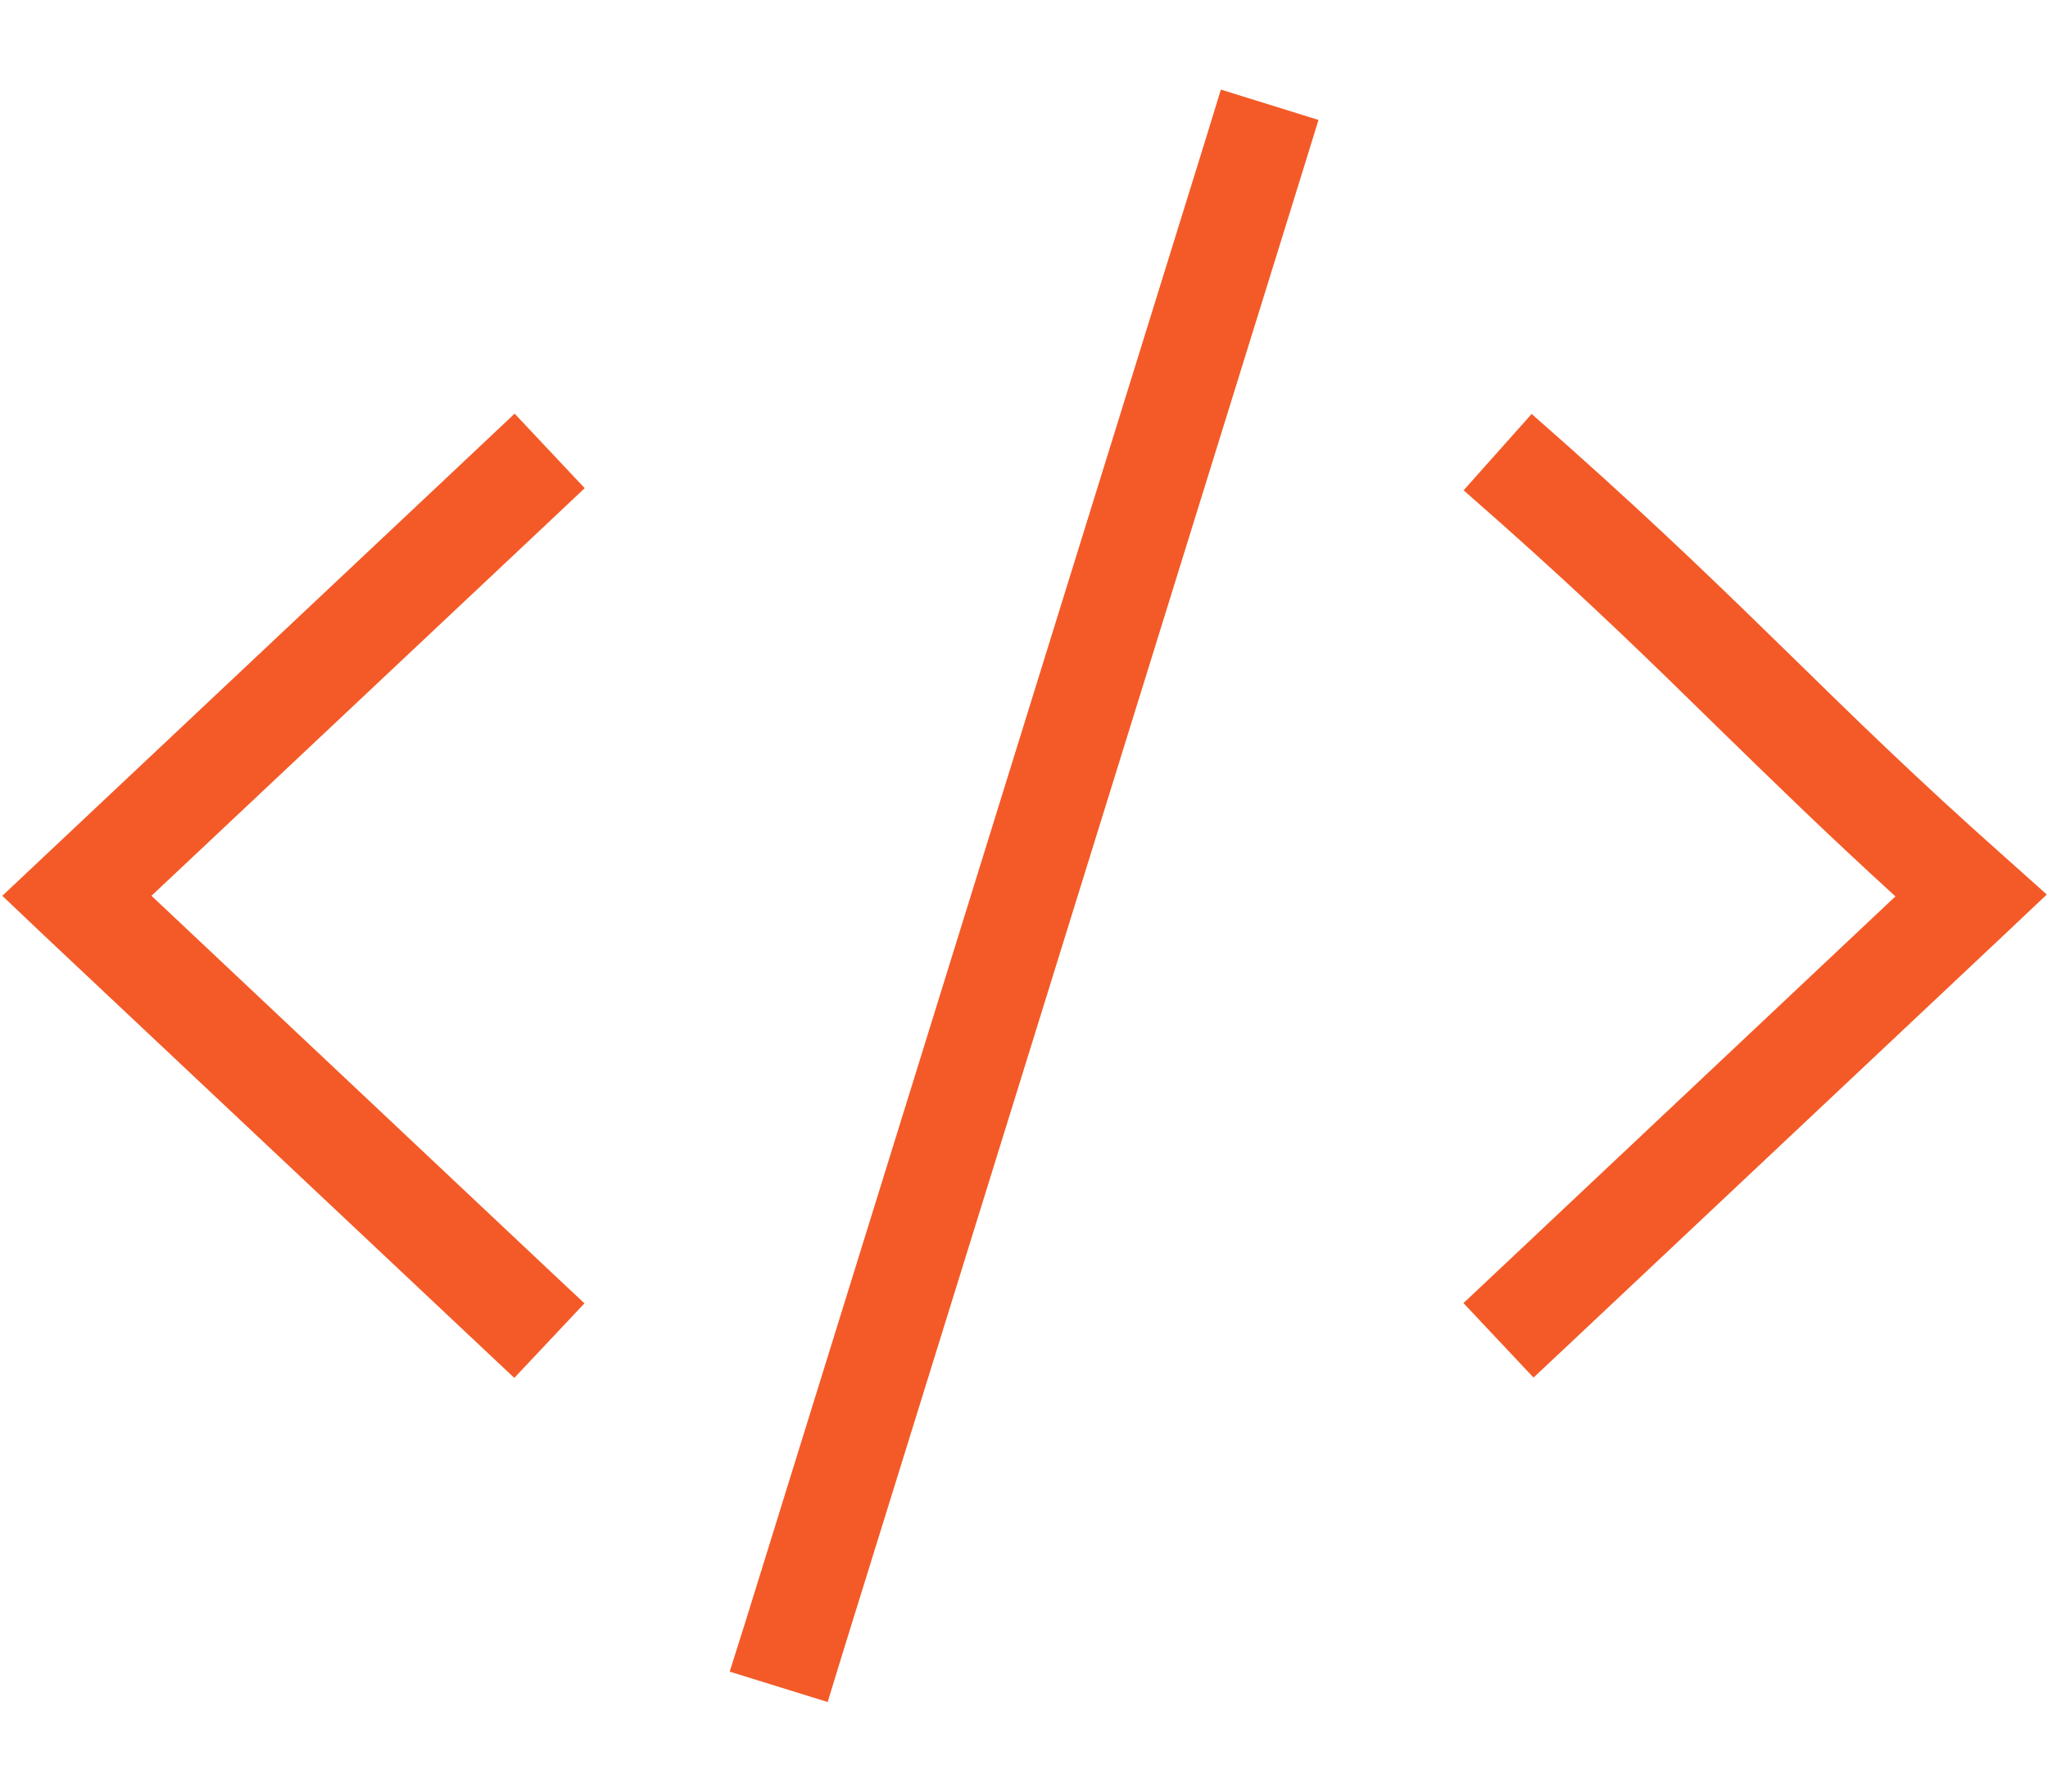 <svg width="24" height="21" viewBox="0 0 24 21" fill="none" xmlns="http://www.w3.org/2000/svg">
<g id="code">
<path id="Primary" d="M14.307 1.05L14.131 1.624L8.731 19.024L8.551 19.594L9.699 19.95L9.875 19.376L15.275 1.976L15.451 1.406L14.307 1.05ZM6.027 4.852L5.589 5.265L0.489 10.065L0.027 10.5L0.489 10.939L5.589 15.739L6.027 16.151L6.849 15.277L6.41 14.865L1.775 10.5L6.414 6.135L6.852 5.722L6.031 4.849L6.027 4.852ZM17.154 5.749L17.604 6.146C18.646 7.072 19.385 7.796 20.131 8.527C20.761 9.142 21.395 9.761 22.212 10.507L17.589 14.861L17.15 15.274L17.971 16.147L18.41 15.735L23.51 10.935L23.986 10.485L23.499 10.05C22.456 9.124 21.717 8.4 20.971 7.669C20.221 6.937 19.464 6.199 18.399 5.25L17.949 4.852L17.15 5.749H17.154Z" fill="#F45A27"/>
</g>
</svg>

